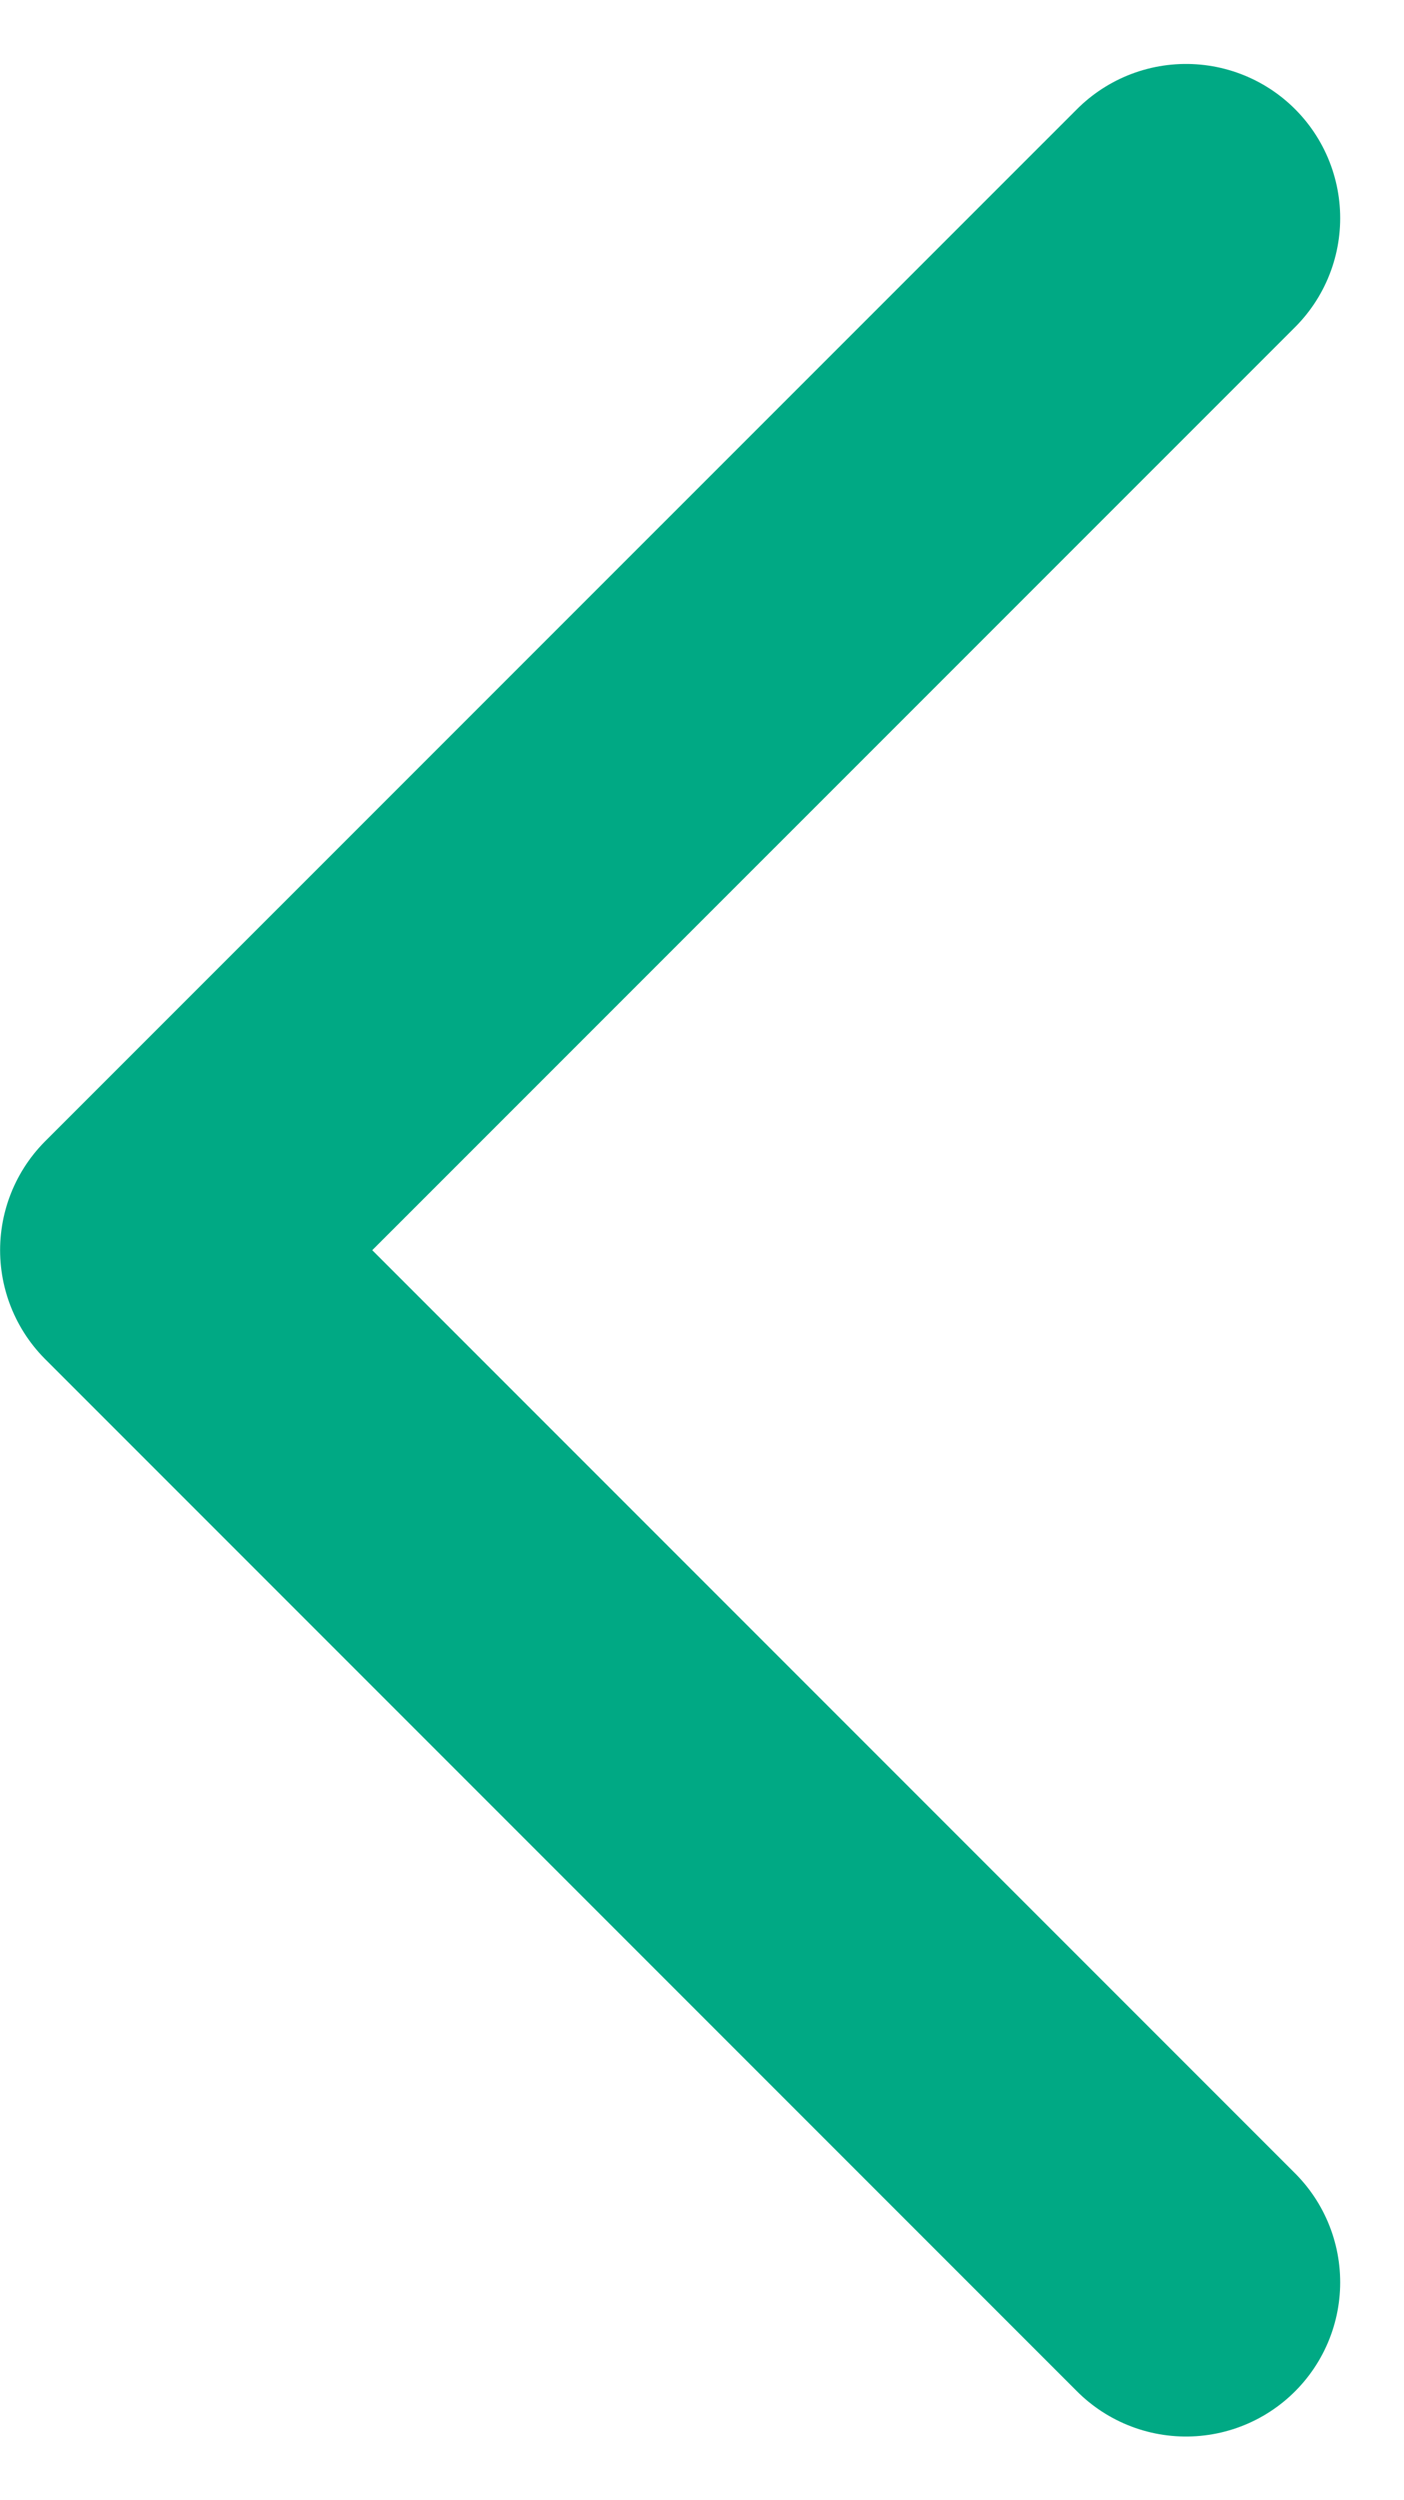 <svg xmlns="http://www.w3.org/2000/svg" width="13.662" height="24.321" viewBox="0 0 13.662 24.321">
  <path id="パス_71877" data-name="パス 71877" d="M7738.152-6760.25l-10.04,10.039,10.04,10.04" transform="translate(-7726.611 6762.372)" fill="none" stroke="#00a984" stroke-linecap="round" stroke-linejoin="round" stroke-width="3"/>
</svg>
